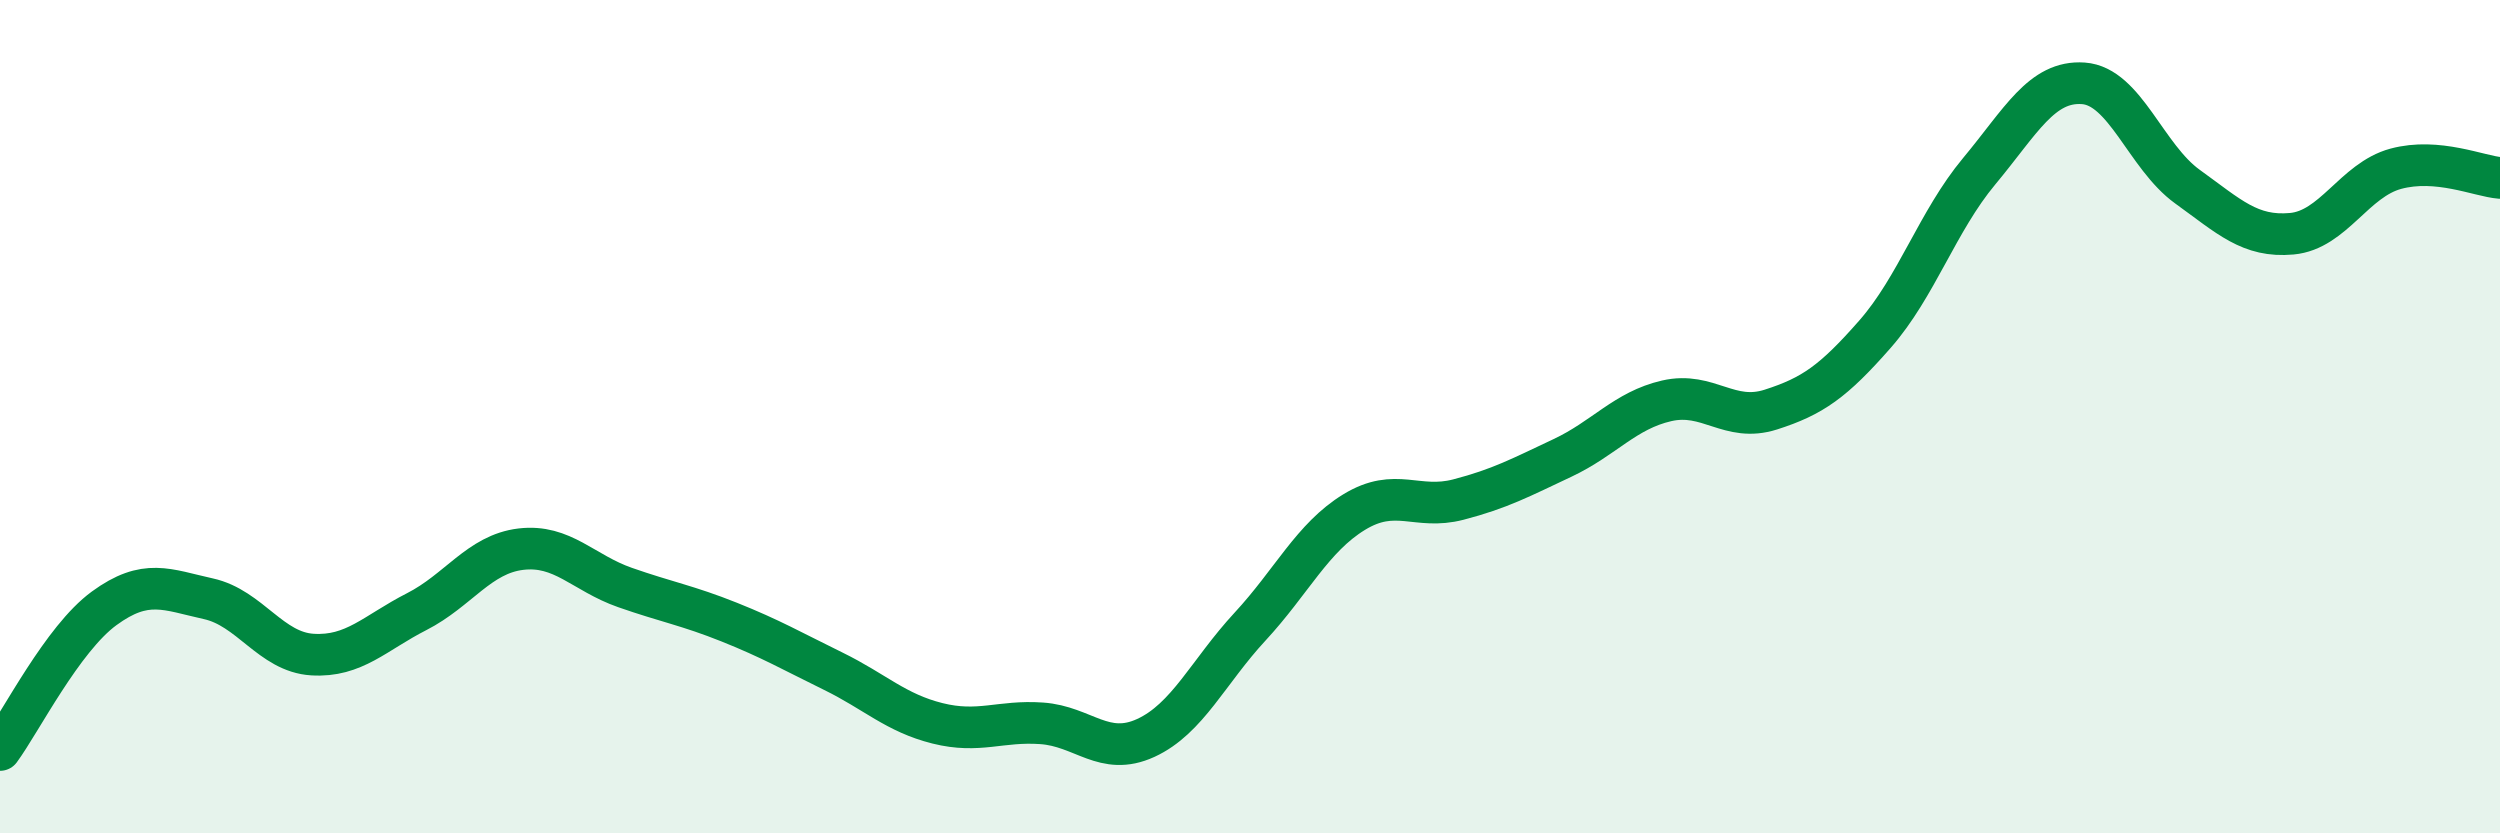 
    <svg width="60" height="20" viewBox="0 0 60 20" xmlns="http://www.w3.org/2000/svg">
      <path
        d="M 0,18 C 0.5,17.32 1.5,15.33 2.5,14.6 C 3.5,13.87 4,14.15 5,14.37 C 6,14.59 6.5,15.65 7.5,15.71 C 8.5,15.77 9,15.19 10,14.68 C 11,14.17 11.5,13.3 12.5,13.18 C 13.5,13.06 14,13.75 15,14.1 C 16,14.45 16.5,14.53 17.5,14.93 C 18.5,15.33 19,15.62 20,16.11 C 21,16.6 21.5,17.11 22.5,17.36 C 23.5,17.61 24,17.29 25,17.36 C 26,17.43 26.5,18.17 27.5,17.71 C 28.5,17.25 29,16.12 30,15.04 C 31,13.96 31.5,12.9 32.5,12.29 C 33.5,11.68 34,12.25 35,11.99 C 36,11.73 36.5,11.46 37.5,10.99 C 38.5,10.52 39,9.85 40,9.62 C 41,9.39 41.5,10.15 42.5,9.83 C 43.5,9.51 44,9.16 45,8.02 C 46,6.88 46.5,5.31 47.5,4.11 C 48.5,2.91 49,1.93 50,2 C 51,2.07 51.5,3.76 52.5,4.48 C 53.5,5.2 54,5.7 55,5.61 C 56,5.52 56.5,4.32 57.5,4.05 C 58.5,3.78 59.5,4.23 60,4.27L60 20L0 20Z"
        fill="#008740"
        opacity="0.1"
        stroke-linecap="round"
        stroke-linejoin="round"
      />
      <path
        d="M 0,18 C 0.5,17.32 1.5,15.33 2.5,14.6 C 3.5,13.87 4,14.15 5,14.37 C 6,14.59 6.5,15.65 7.5,15.71 C 8.5,15.77 9,15.19 10,14.68 C 11,14.17 11.5,13.3 12.5,13.18 C 13.5,13.06 14,13.75 15,14.1 C 16,14.45 16.5,14.53 17.5,14.93 C 18.5,15.33 19,15.62 20,16.11 C 21,16.6 21.5,17.11 22.5,17.36 C 23.5,17.61 24,17.29 25,17.36 C 26,17.43 26.5,18.17 27.5,17.71 C 28.5,17.25 29,16.12 30,15.04 C 31,13.96 31.5,12.9 32.5,12.29 C 33.5,11.68 34,12.25 35,11.99 C 36,11.73 36.5,11.46 37.5,10.99 C 38.5,10.52 39,9.85 40,9.62 C 41,9.39 41.5,10.15 42.5,9.83 C 43.5,9.51 44,9.16 45,8.02 C 46,6.88 46.5,5.31 47.5,4.11 C 48.5,2.91 49,1.93 50,2 C 51,2.07 51.5,3.76 52.5,4.48 C 53.5,5.2 54,5.7 55,5.61 C 56,5.52 56.5,4.32 57.5,4.05 C 58.5,3.78 59.5,4.23 60,4.27"
        stroke="#008740"
        stroke-width="1"
        fill="none"
        stroke-linecap="round"
        stroke-linejoin="round"
      />
    </svg>
  